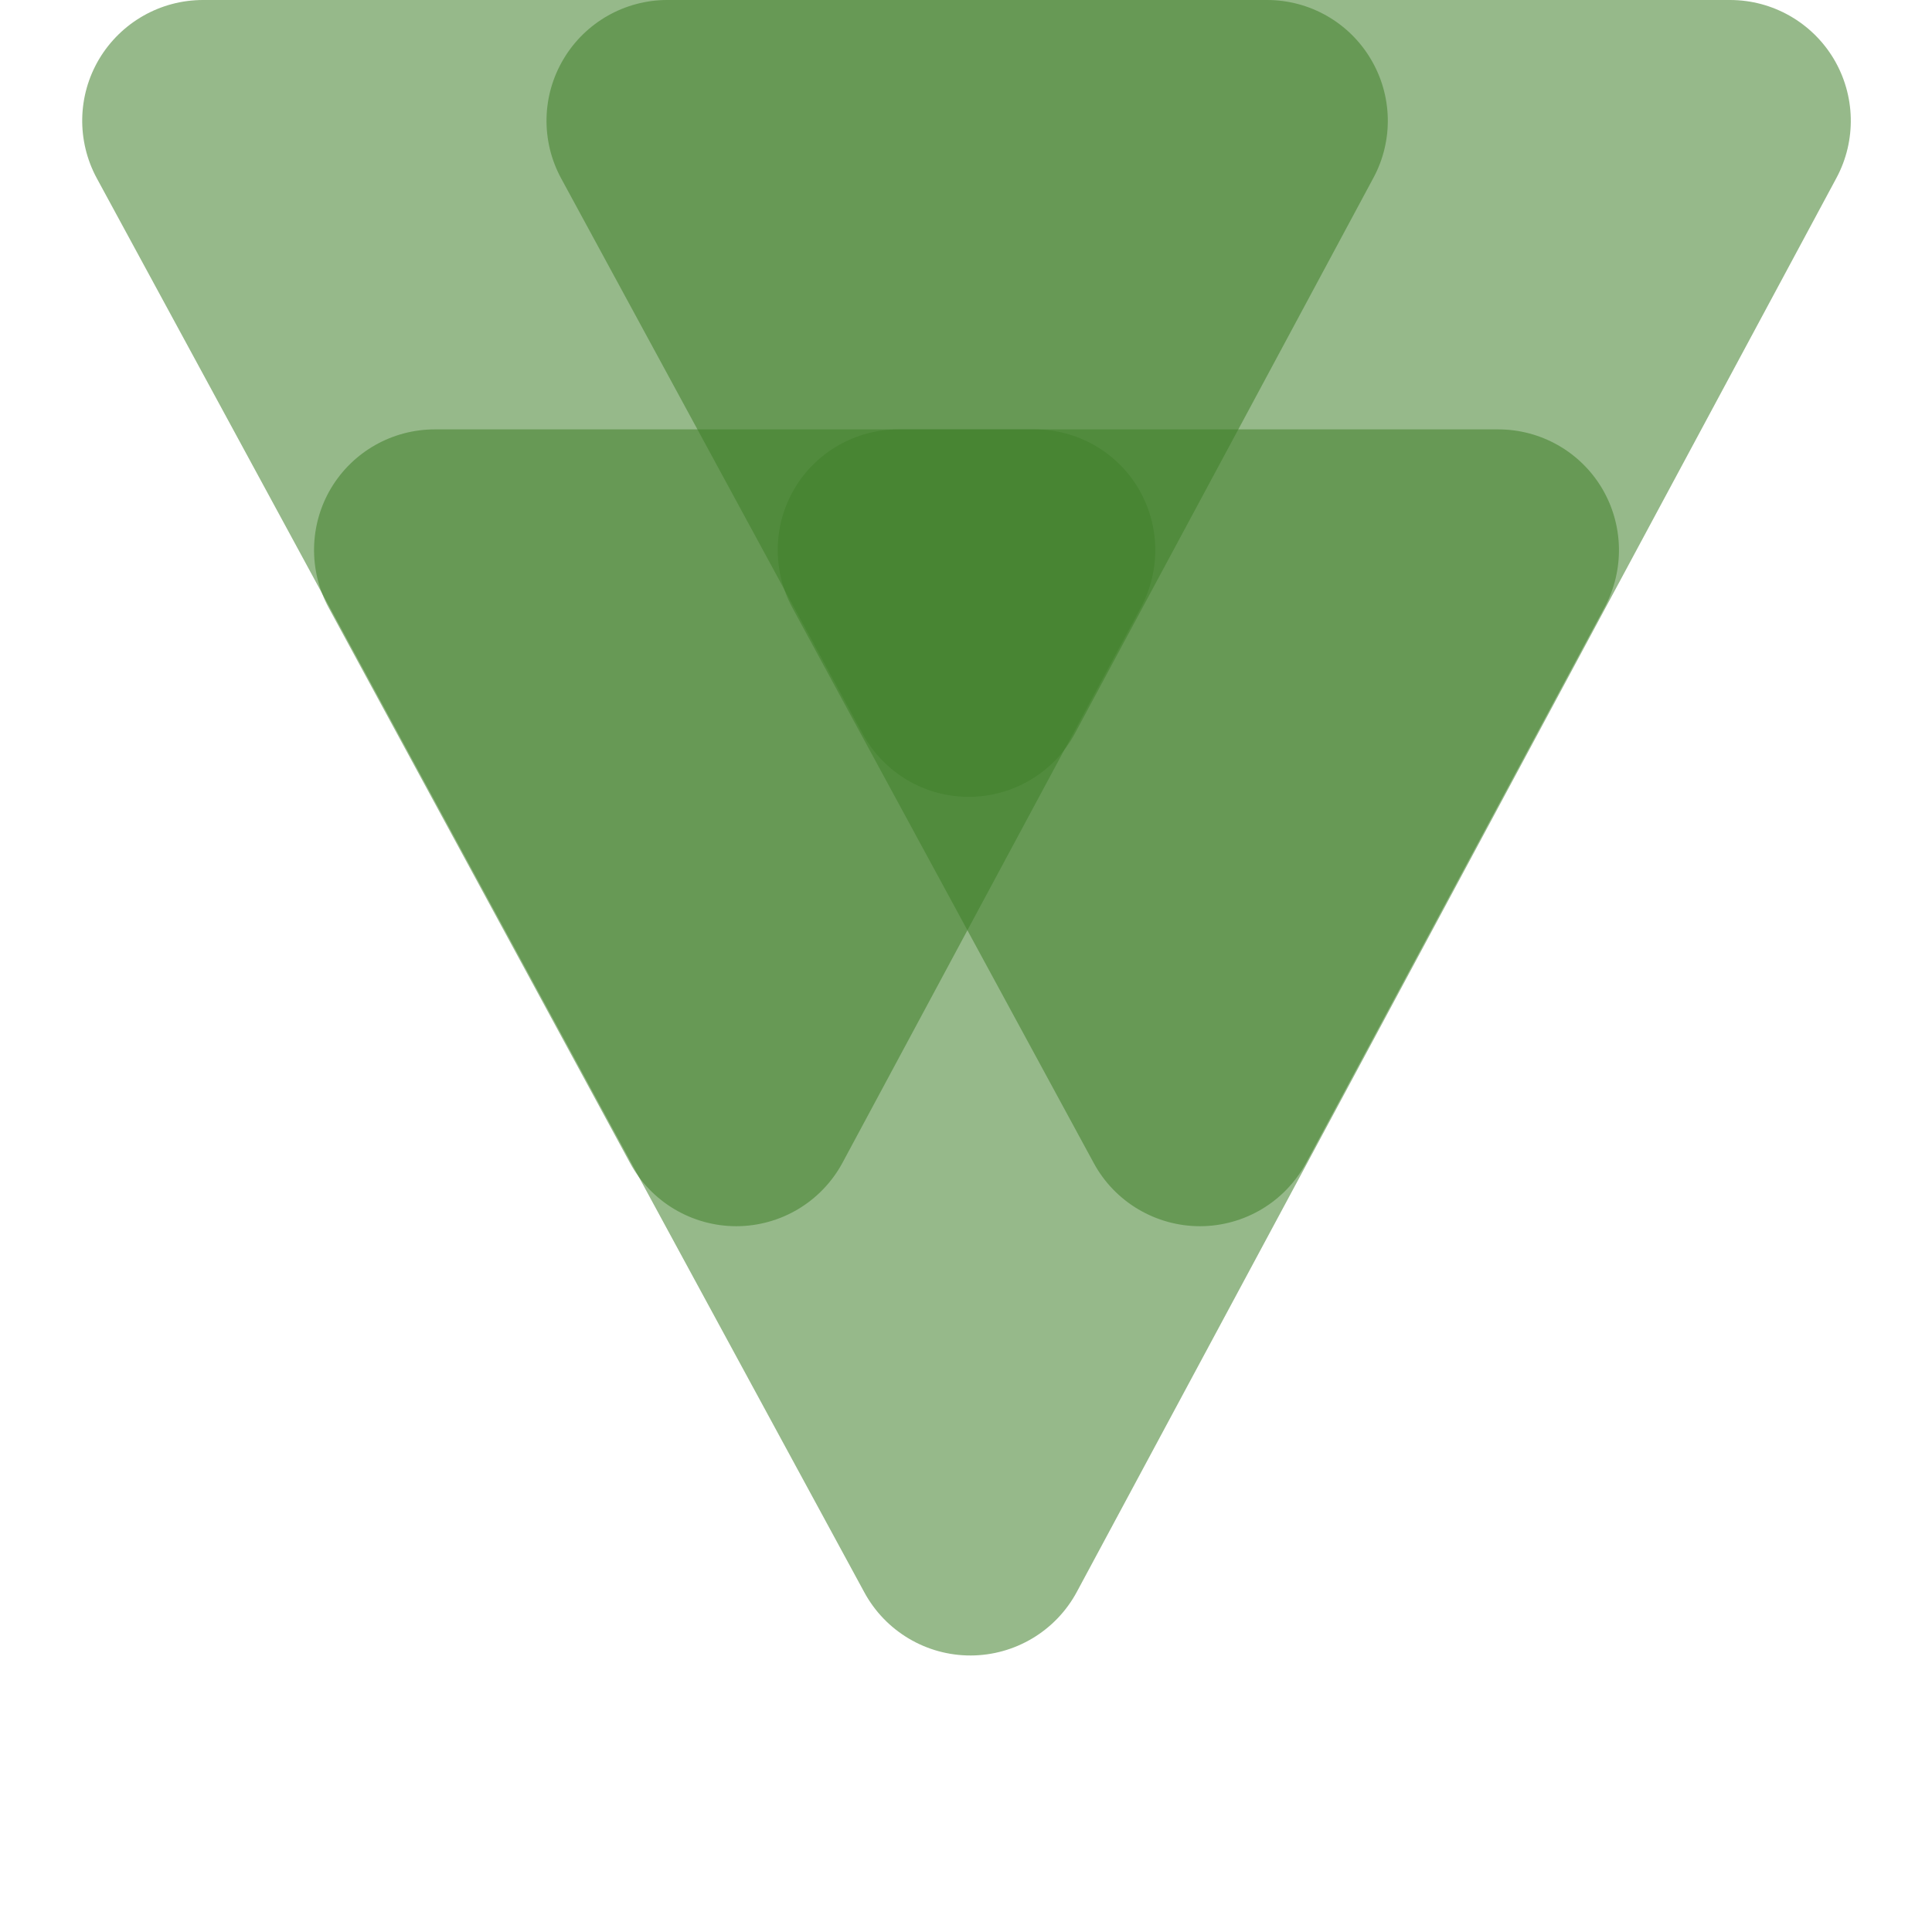 <?xml version="1.0" encoding="UTF-8" standalone="no"?>
<!DOCTYPE svg PUBLIC "-//W3C//DTD SVG 1.1//EN" "http://www.w3.org/Graphics/SVG/1.1/DTD/svg11.dtd">
<svg width="100%" height="100%" viewBox="0 0 16 16" 	version="1.1" xmlns="http://www.w3.org/2000/svg" xmlns:xlink="http://www.w3.org/1999/xlink" xml:space="preserve">
	<style>
		path{
		fill:#417f2a;
		fill-opacity:0.55;
		}
	</style>
	<path d="M7.158,13.187c0.175,0.323 0.514,0.524 0.881,0.523c0.367,-0.001 0.705,-0.203 0.879,-0.527c1.56,-2.903 4.794,-8.924 6.291,-11.71c0.166,-0.31 0.157,-0.684 -0.023,-0.986c-0.181,-0.302 -0.507,-0.487 -0.858,-0.487c-3.07,0 -9.571,0 -12.647,0c-0.353,-0 -0.679,0.186 -0.86,0.489c-0.18,0.303 -0.187,0.678 -0.019,0.988c1.513,2.789 4.781,8.809 6.356,11.71Z" />
	<path d="M5.218,9.632c0.175,0.323 0.514,0.523 0.881,0.523c0.368,-0.001 0.705,-0.203 0.879,-0.527c0.731,-1.361 1.764,-3.284 2.471,-4.599c0.166,-0.31 0.157,-0.685 -0.023,-0.987c-0.181,-0.302 -0.507,-0.486 -0.858,-0.486c-1.445,-0 -3.521,-0 -4.967,-0c-0.353,-0 -0.679,0.185 -0.86,0.488c-0.18,0.303 -0.187,0.679 -0.019,0.989c0.714,1.316 1.758,3.239 2.496,4.599Z" />
	<path d="M9.058,9.632c0.175,0.323 0.514,0.523 0.881,0.523c0.368,-0.001 0.705,-0.203 0.879,-0.527c0.731,-1.361 1.764,-3.284 2.471,-4.599c0.166,-0.31 0.157,-0.685 -0.023,-0.987c-0.181,-0.302 -0.507,-0.486 -0.858,-0.486c-1.445,-0 -3.521,-0 -4.967,-0c-0.353,-0 -0.679,0.185 -0.86,0.488c-0.18,0.303 -0.187,0.679 -0.019,0.989c0.714,1.316 1.758,3.239 2.496,4.599Z" />
	<path d="M7.144,6.076c0.175,0.323 0.513,0.524 0.881,0.523c0.367,-0.001 0.705,-0.203 0.878,-0.527c0.732,-1.361 1.765,-3.284 2.471,-4.599c0.167,-0.31 0.158,-0.684 -0.023,-0.986c-0.18,-0.302 -0.506,-0.487 -0.858,-0.487c-1.444,0 -3.52,0 -4.967,0c-0.352,0 -0.679,0.186 -0.859,0.489c-0.181,0.303 -0.188,0.678 -0.02,0.988c0.715,1.316 1.758,3.239 2.497,4.599Z" />
</svg>